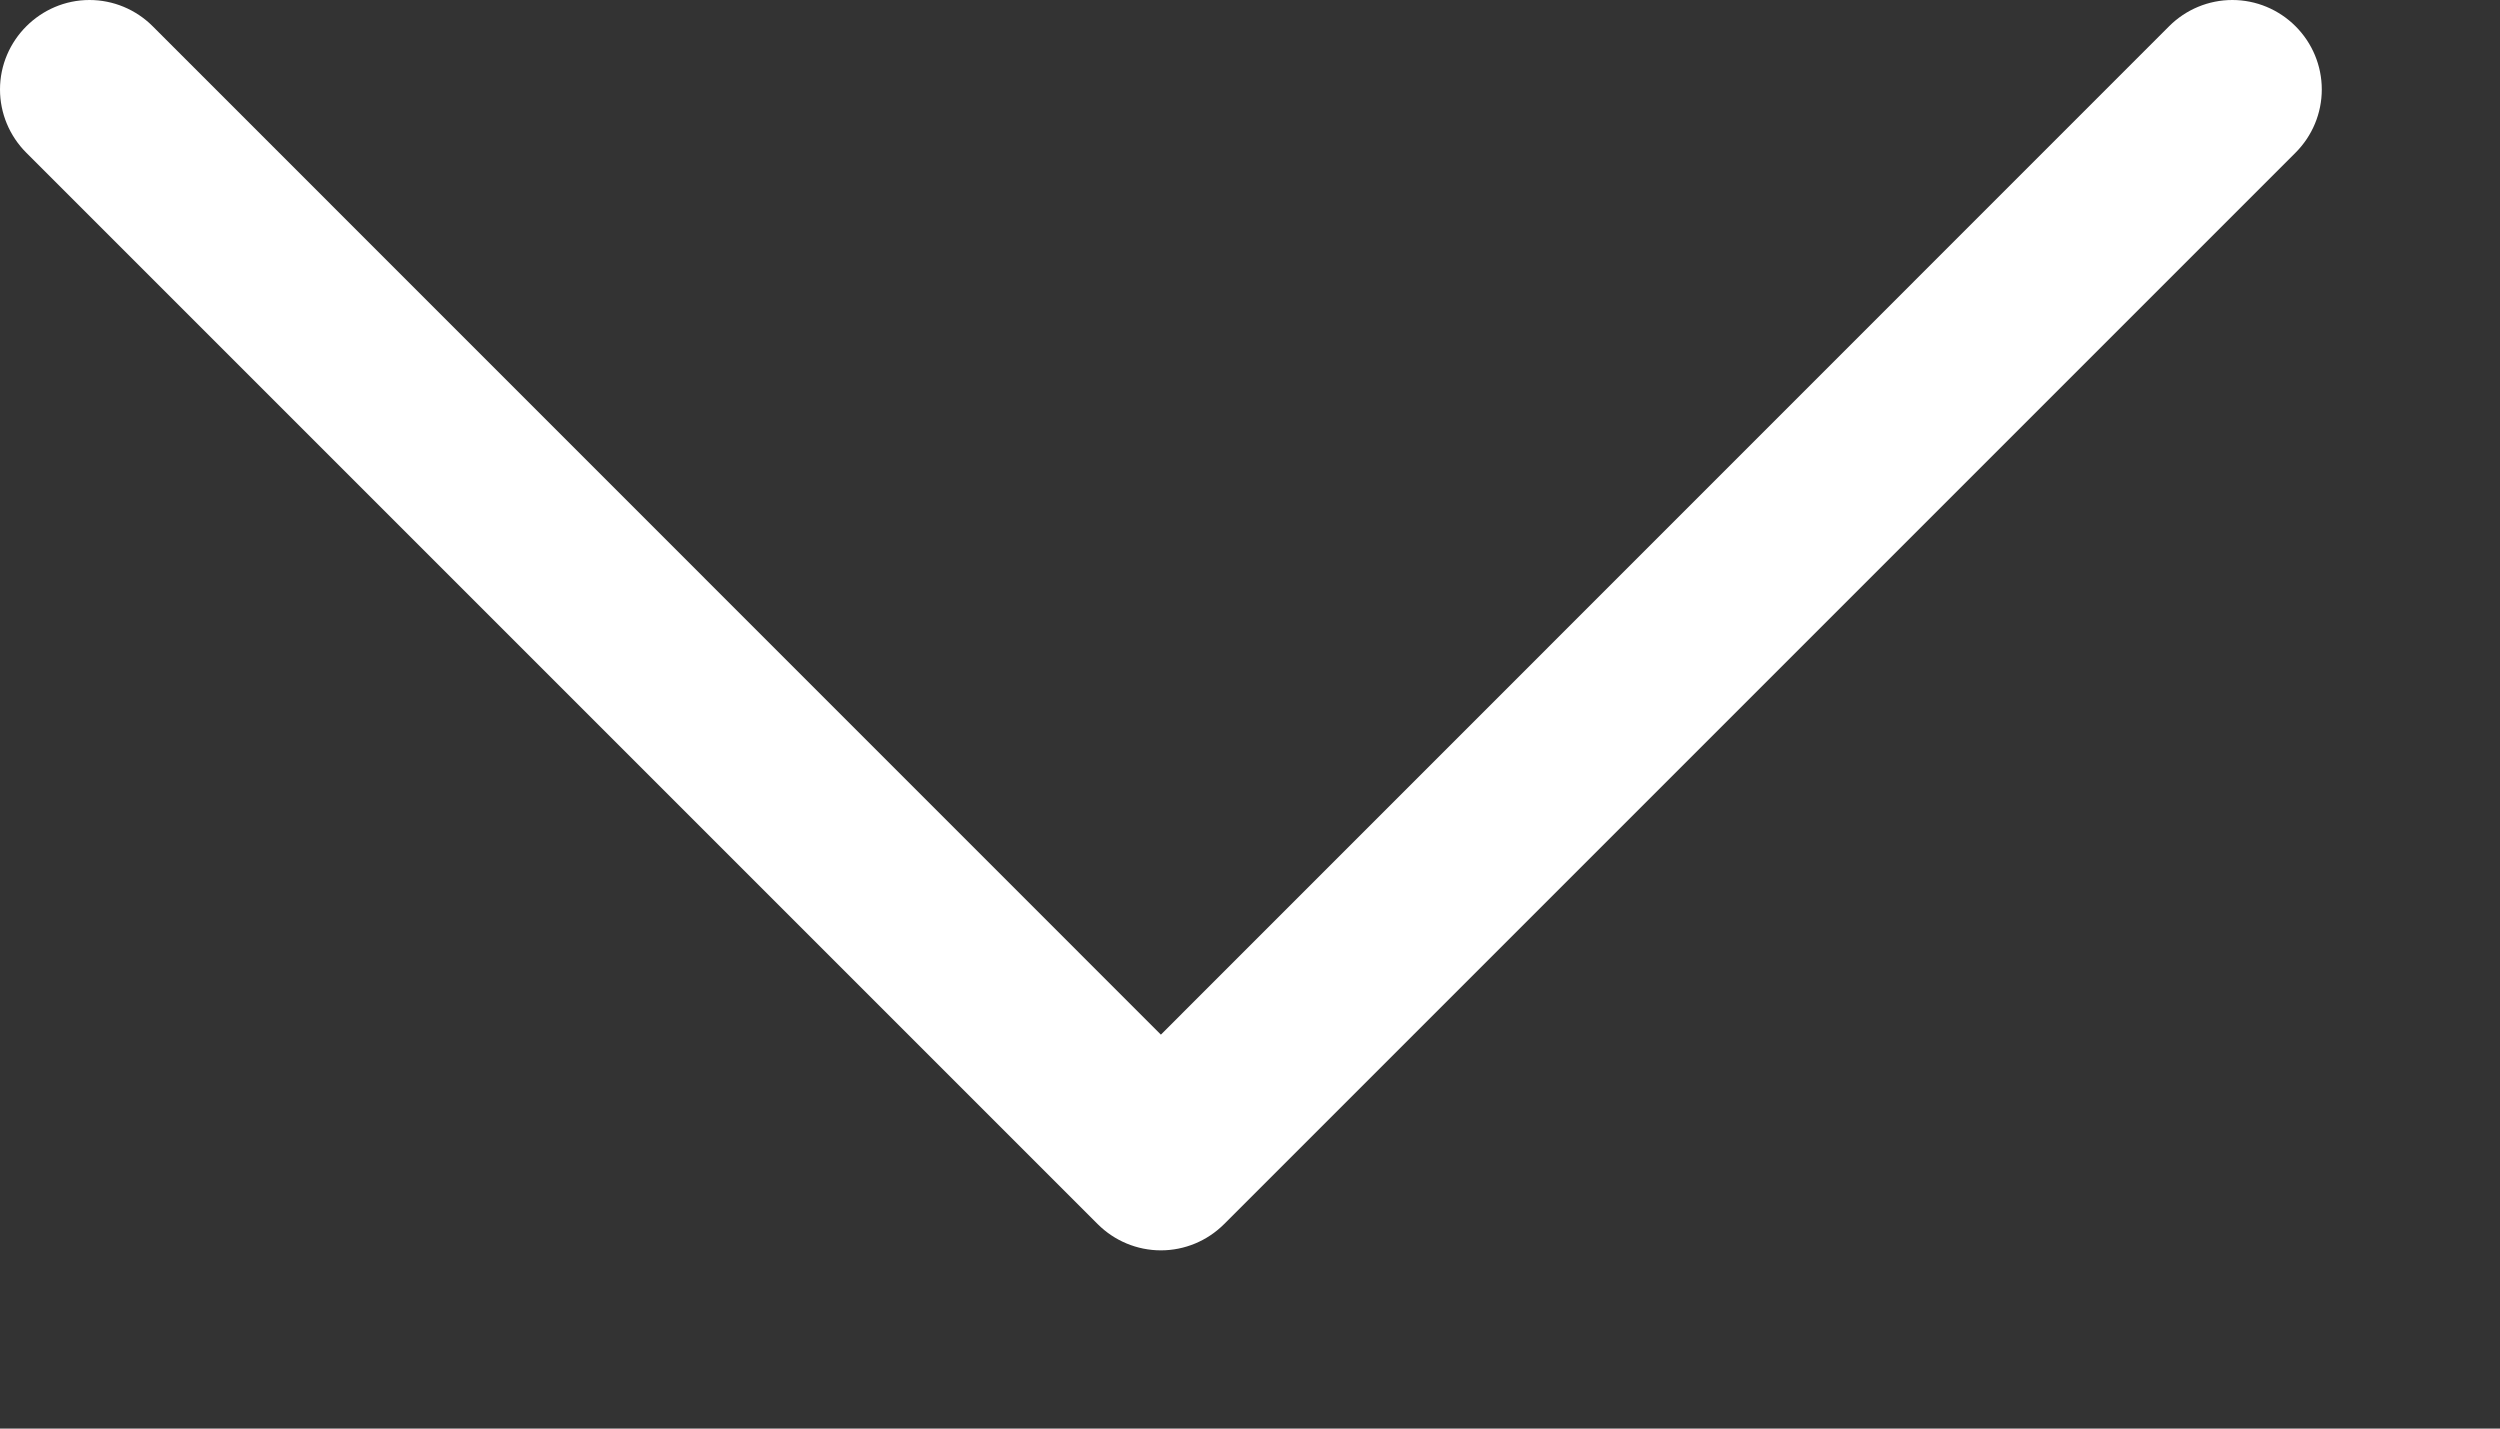 <?xml version="1.0" encoding="UTF-8" standalone="no"?>
<!DOCTYPE svg PUBLIC "-//W3C//DTD SVG 1.1//EN" "http://www.w3.org/Graphics/SVG/1.1/DTD/svg11.dtd">
<svg width="100%" height="100%" viewBox="0 0 14 8" version="1.1" xmlns="http://www.w3.org/2000/svg" xmlns:xlink="http://www.w3.org/1999/xlink" xml:space="preserve" xmlns:serif="http://www.serif.com/" style="fill-rule:evenodd;clip-rule:evenodd;stroke-linejoin:round;stroke-miterlimit:2;">
    <rect x="0" y="0" width="14" height="8" fill="#333333" stroke="none"/>
    <g transform="matrix(1,0,0,1,-1.499,-4.499)">
        <g transform="matrix(6.12323e-17,1,-1,6.12323e-17,16,-0)">
            <path d="M4.646,1.646C4.74,1.552 4.867,1.499 5,1.499C5.133,1.499 5.26,1.552 5.354,1.646L11.354,7.646C11.448,7.74 11.501,7.867 11.501,8C11.501,8.133 11.448,8.26 11.354,8.354L5.354,14.354C5.26,14.448 5.133,14.501 5,14.501C4.725,14.501 4.499,14.275 4.499,14C4.499,13.867 4.552,13.74 4.646,13.646L10.293,8L4.646,2.354C4.552,2.26 4.499,2.133 4.499,2C4.499,1.867 4.552,1.74 4.646,1.646Z" style="fill:white;fill-rule:nonzero;"/>
        </g>
    </g>
</svg>
